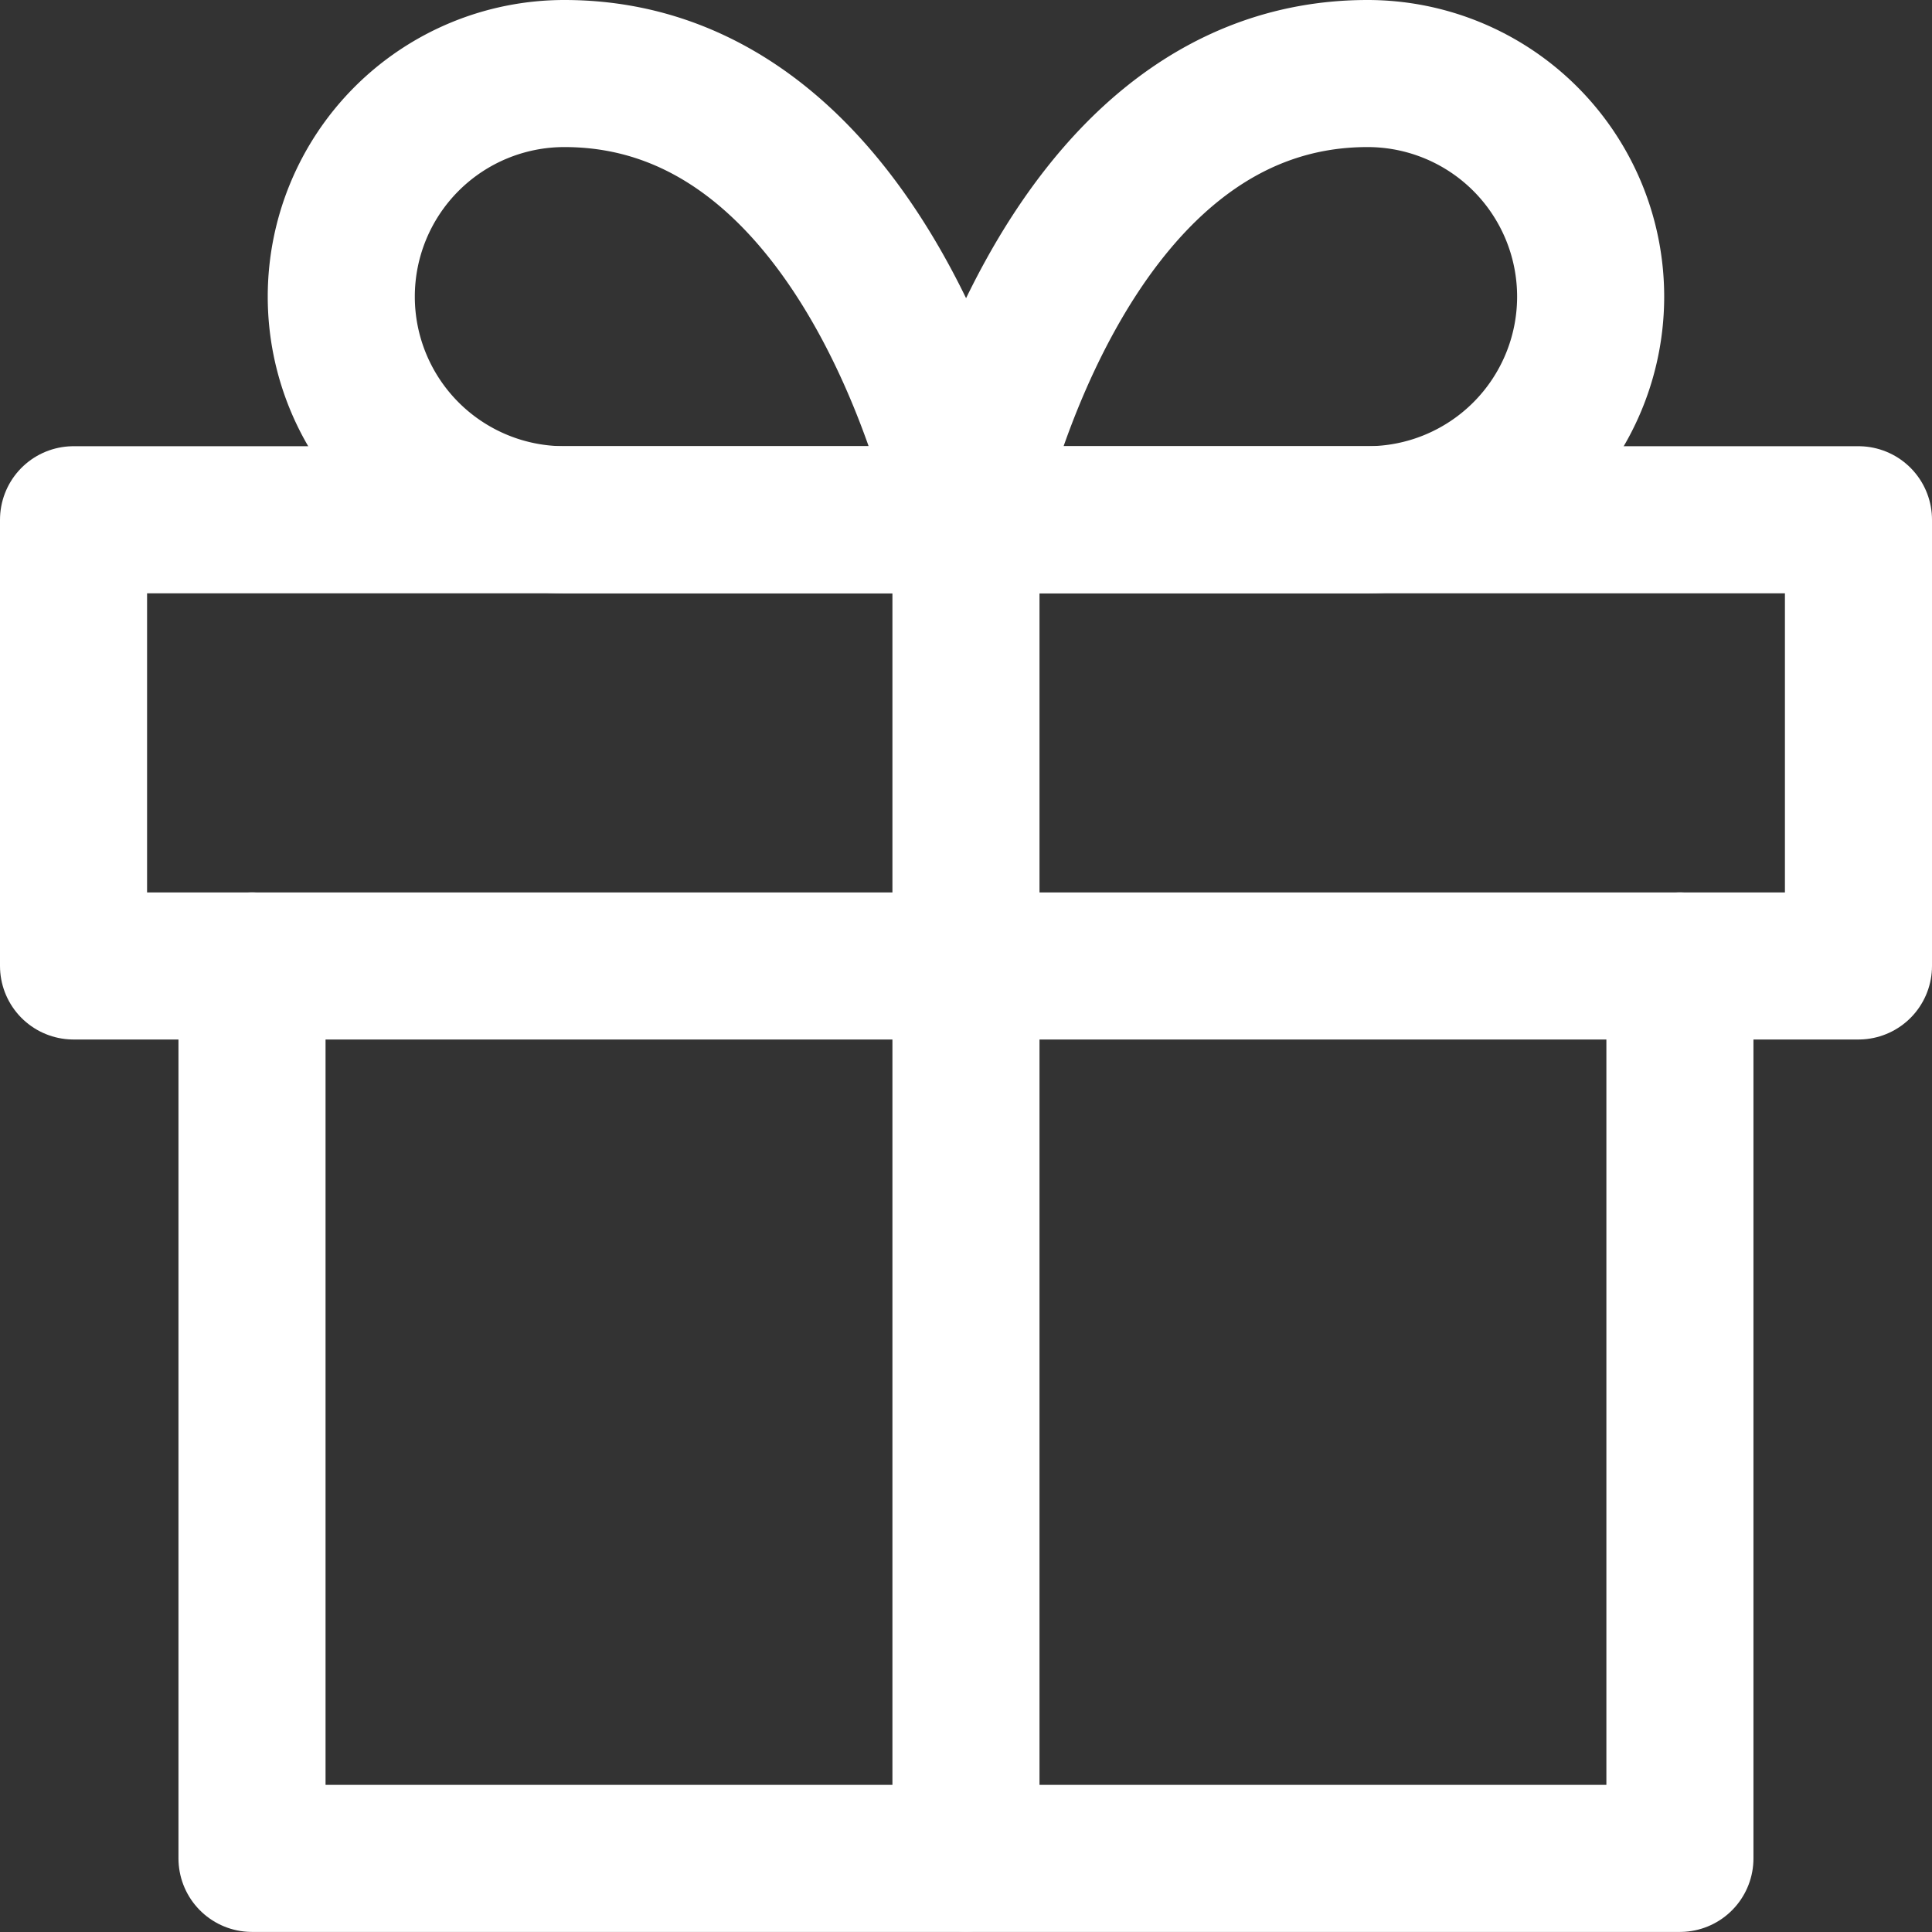 <svg xmlns="http://www.w3.org/2000/svg" width="26.273" height="26.273" viewBox="0 0 26.273 26.273">
  <rect x="0" y="0" width="26.273" height="26.273" fill="#333333" stroke="none"/>
  <g id="Icon_feather-gift" data-name="Icon feather-gift" transform="translate(1 1)">
    <path id="Path_3" data-name="Path 3" d="M25.418,18V30.136H6V18" transform="translate(-3.573 -5.864)" fill="none" stroke="#fff" stroke-linecap="round" stroke-linejoin="round" stroke-width="2"/>
    <path id="Path_4" data-name="Path 4" d="M3,10.5H27.273v6.068H3Z" transform="translate(-3 -4.432)" fill="none" stroke="#fff" stroke-linecap="round" stroke-linejoin="round" stroke-width="2"/>
    <path id="Path_5" data-name="Path 5" d="M18,28.7V10.5" transform="translate(-5.864 -4.432)" fill="none" stroke="#fff" stroke-linecap="round" stroke-linejoin="round" stroke-width="2"/>
    <path id="Path_6" data-name="Path 6" d="M16,9.068H10.534a3.034,3.034,0,0,1,0-6.068C14.782,3,16,9.068,16,9.068Z" transform="translate(-3.859 -3)" fill="none" stroke="#fff" stroke-linecap="round" stroke-linejoin="round" stroke-width="2"/>
    <path id="Path_7" data-name="Path 7" d="M18,9.068h5.461a3.034,3.034,0,1,0,0-6.068C19.214,3,18,9.068,18,9.068Z" transform="translate(-5.864 -3)" fill="none" stroke="#fff" stroke-linecap="round" stroke-linejoin="round" stroke-width="2"/>
  </g>
</svg>
